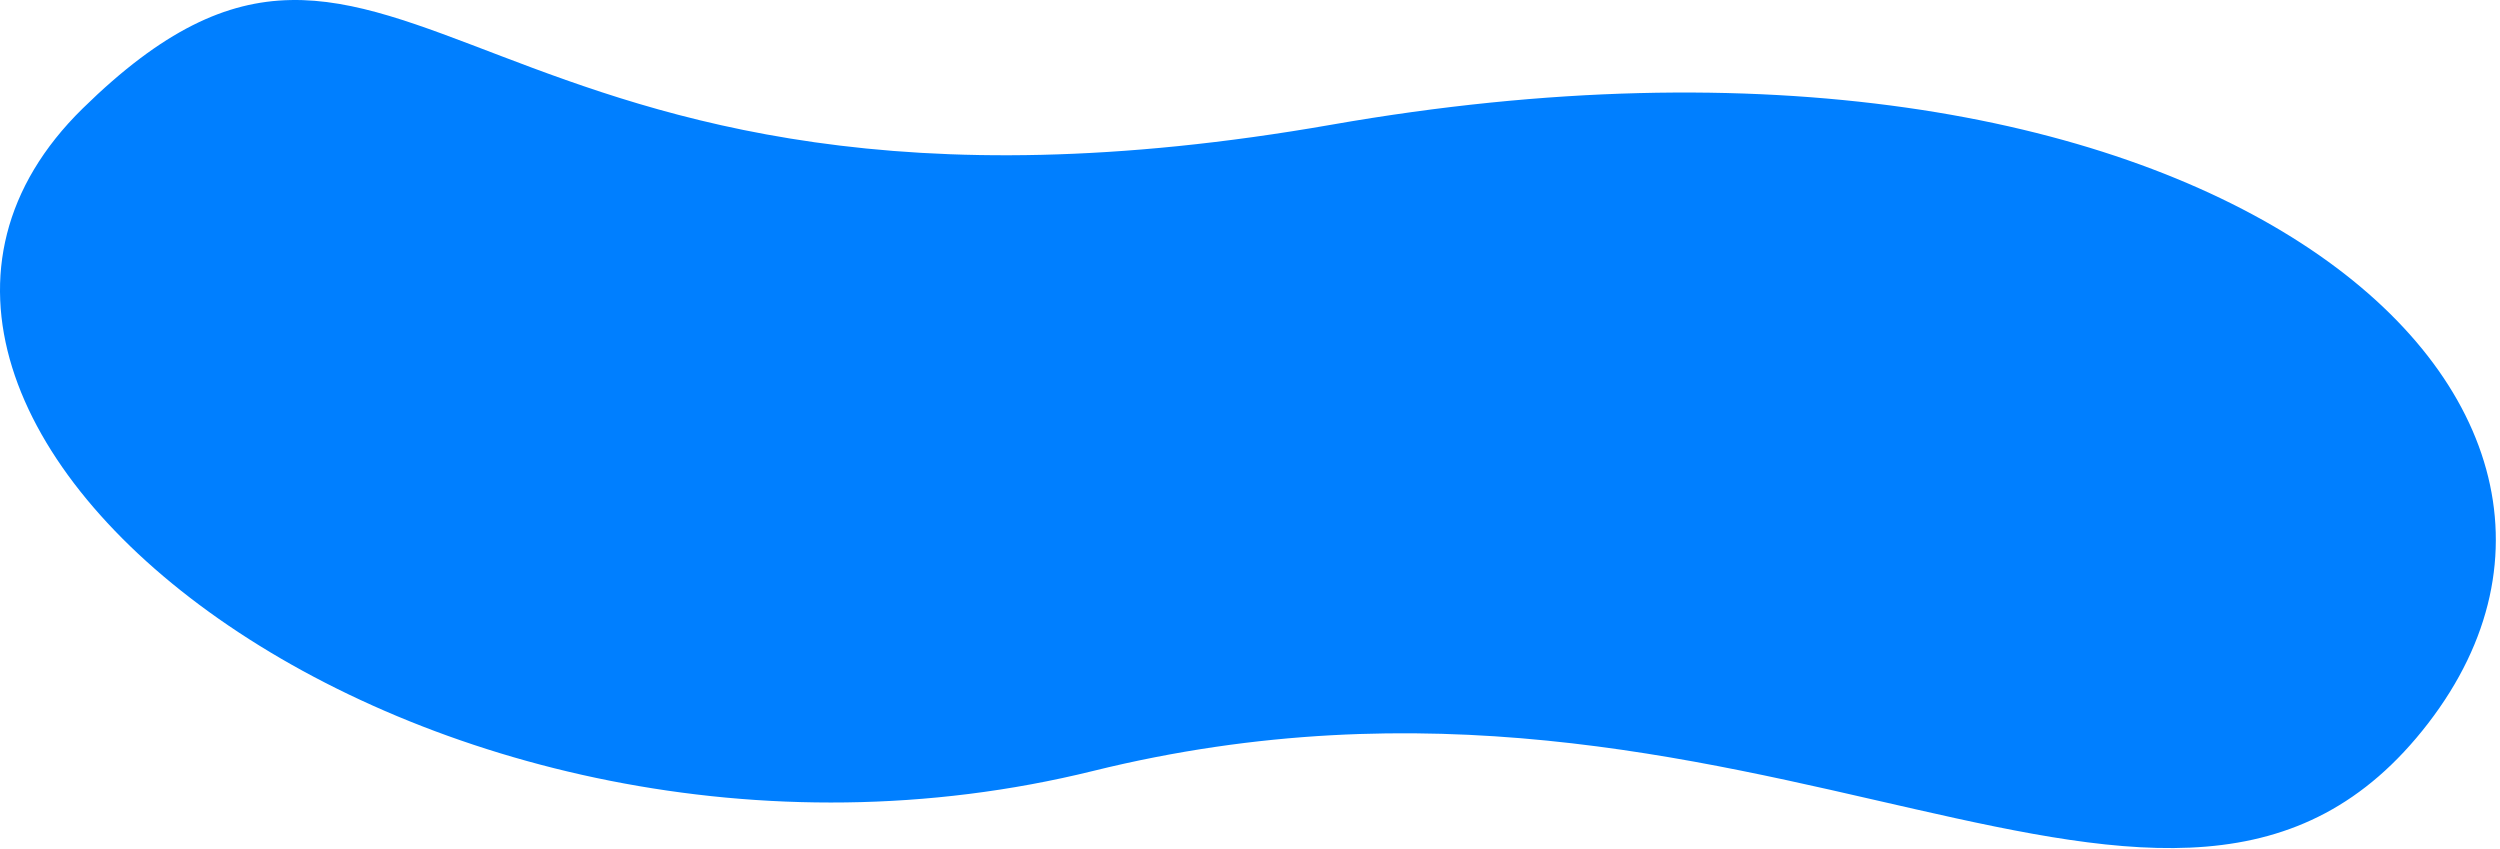 <svg width="598" height="203" viewBox="0 0 598 203" fill="none" xmlns="http://www.w3.org/2000/svg">
<path d="M580.834 172.989C520.186 251.826 420.482 145.151 261.507 184.402C102.532 223.654 -56.744 100.991 19.784 25.941C96.311 -49.108 110.525 66.265 318.563 29.817C526.6 -6.63 641.482 94.151 580.834 172.989Z" fill="#007FFF"/>
</svg>

